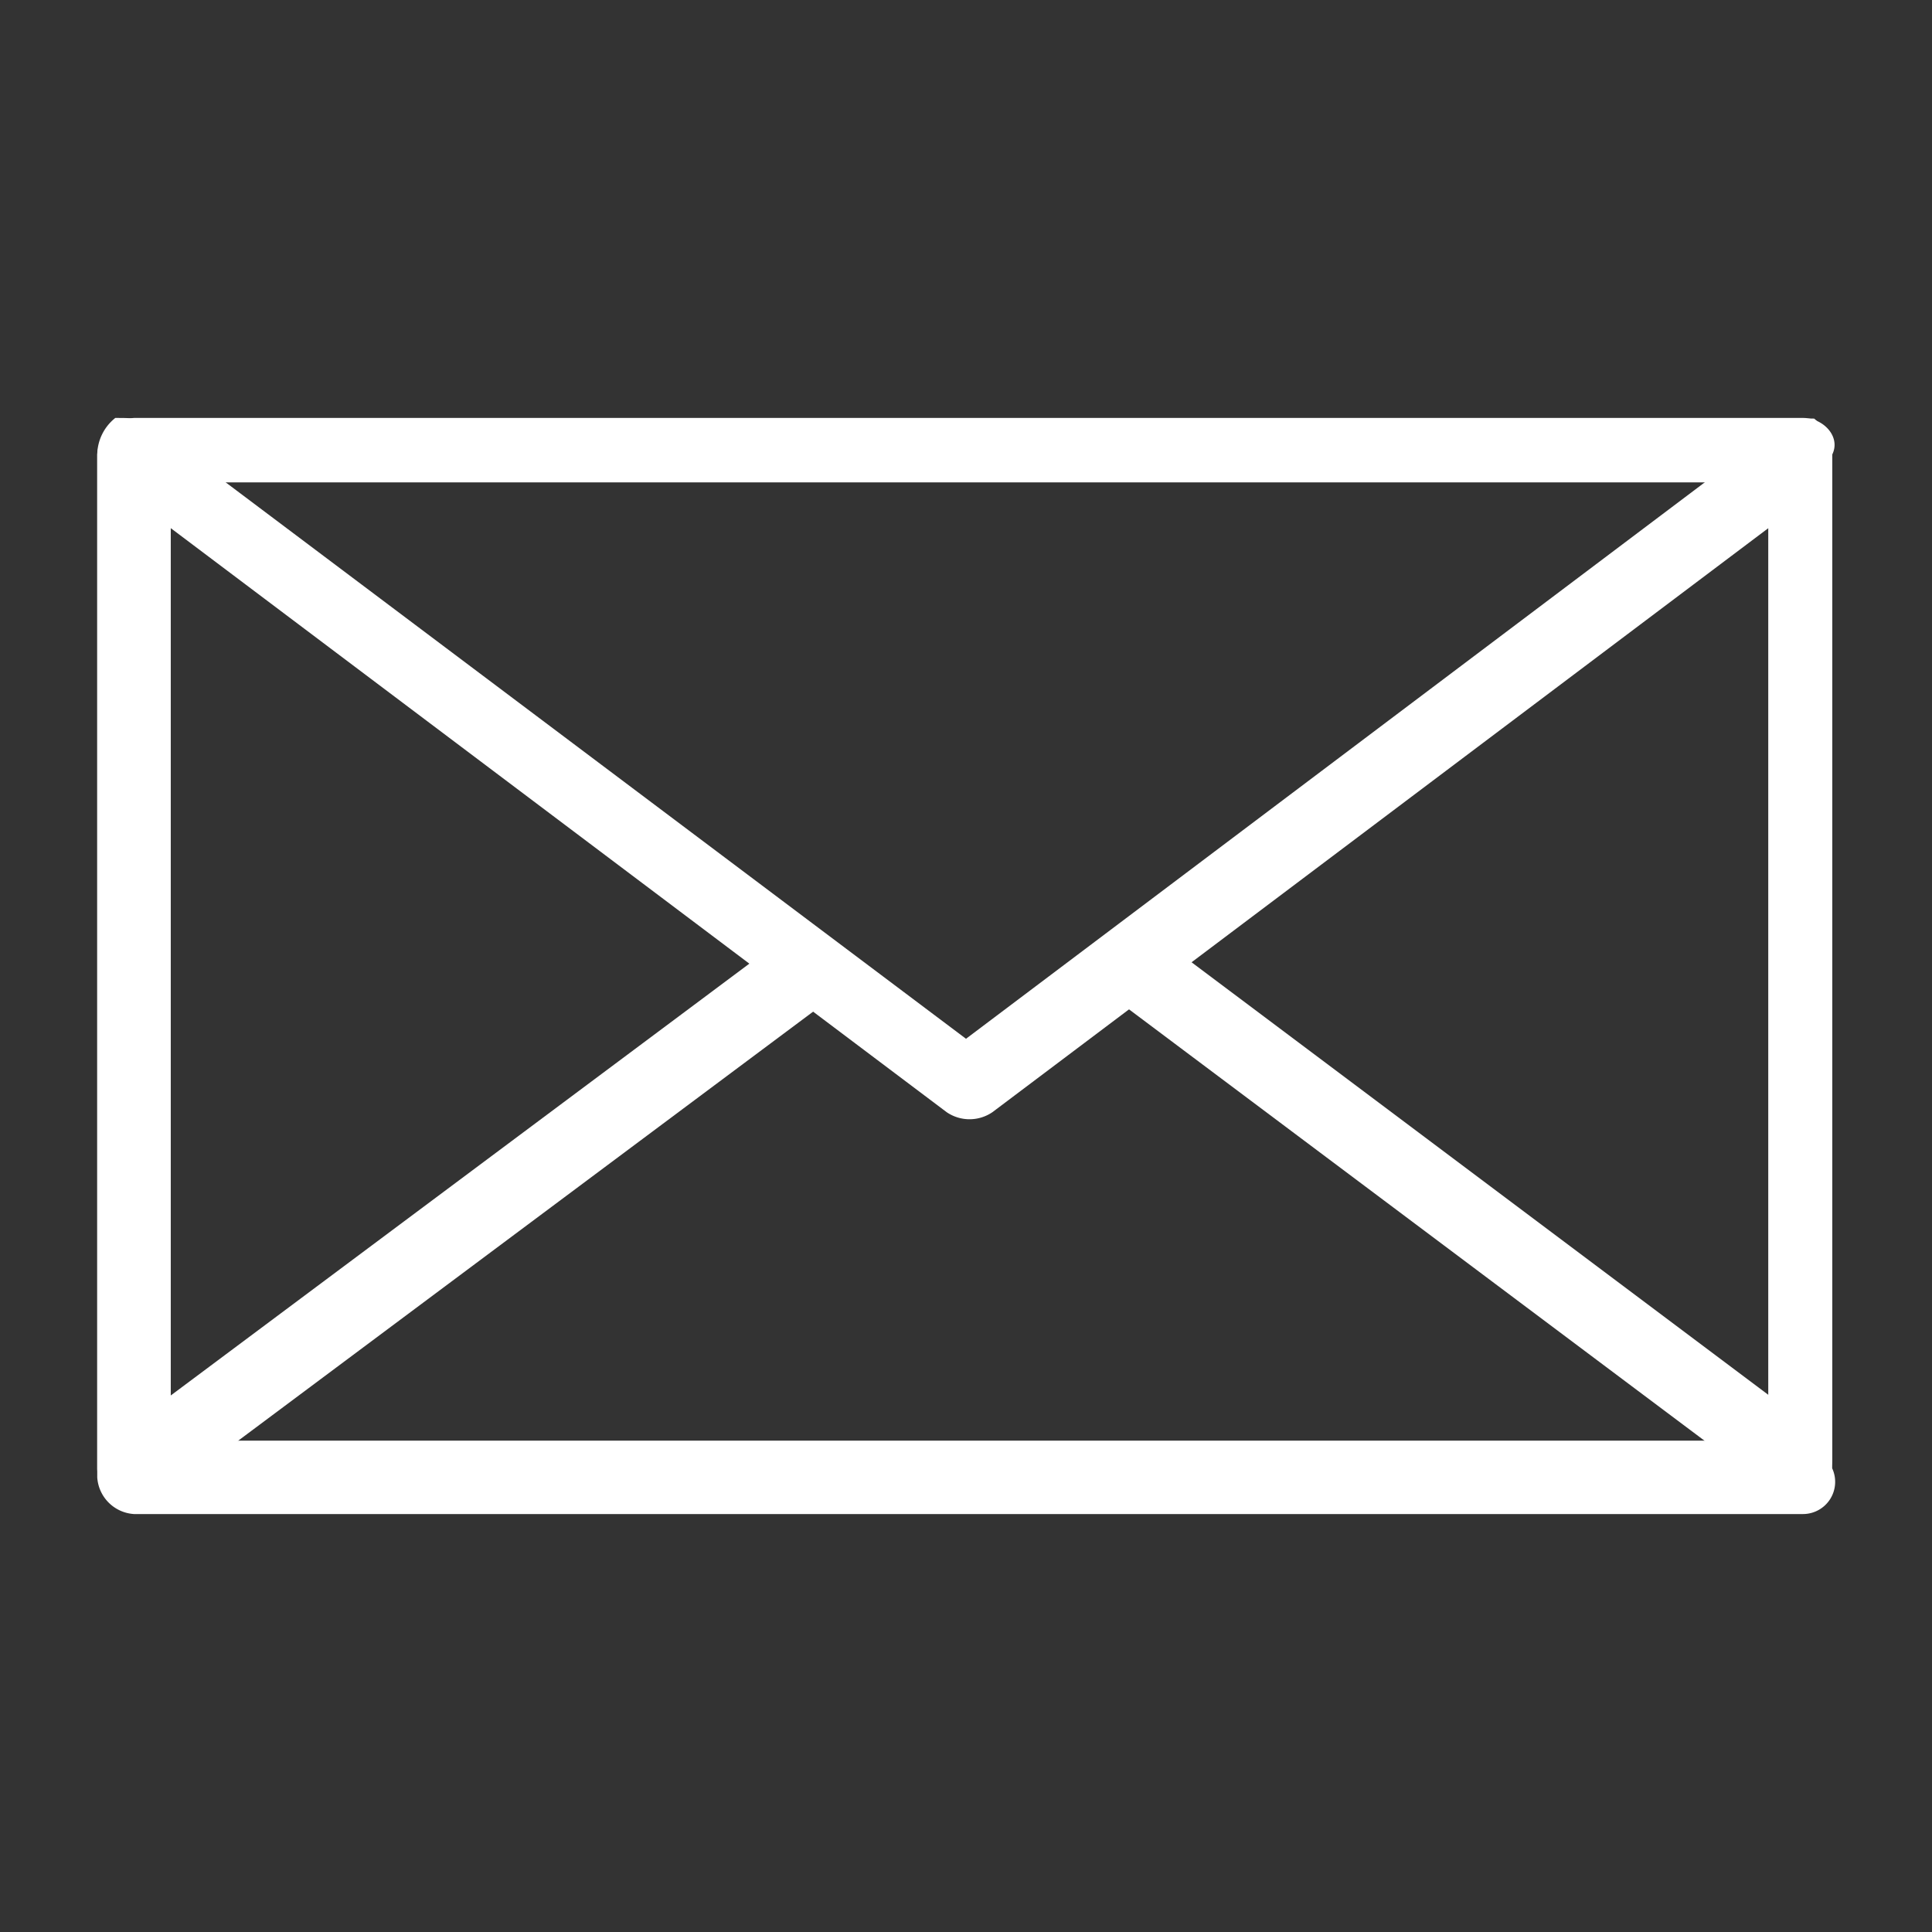 <svg id="Capa_1" data-name="Capa 1" xmlns="http://www.w3.org/2000/svg" viewBox="0 0 30 30"><rect x="0" y="0" width="30" height="30" fill="#333333" stroke="none"/><defs><style>.cls-1{fill:#fff;}</style></defs><title>icono</title><path class="cls-1" d="M2.65,22.37H27.46V8.2L15.41,17.27a.63.63,0,0,1-.71,0L2.65,8.2ZM28,23.51H2.08a.61.61,0,0,1-.57-.57V7.06a.74.74,0,0,1,.28-.57c.28,0,.43,0,.57.14L15,16.13,27.6,6.64a1.07,1.07,0,0,1,.57-.14.74.74,0,0,1,.28.57V22.8A.5.5,0,0,1,28,23.51Z"/><path class="cls-1" d="M28,6.49H2.08a.61.61,0,0,0-.57.57V22.8a.74.74,0,0,0,.28.57.43.43,0,0,0,.57,0L13,15.43a2.41,2.41,0,0,1-.85-.85l-9.5,7.09V7.49H27.46V21.66l-9.64-7.23a2.54,2.54,0,0,1-1,.71L27.6,23.22a.43.43,0,0,0,.57,0,.74.74,0,0,0,.28-.57V7.06C28.59,6.78,28.31,6.49,28,6.49Z"/></svg>